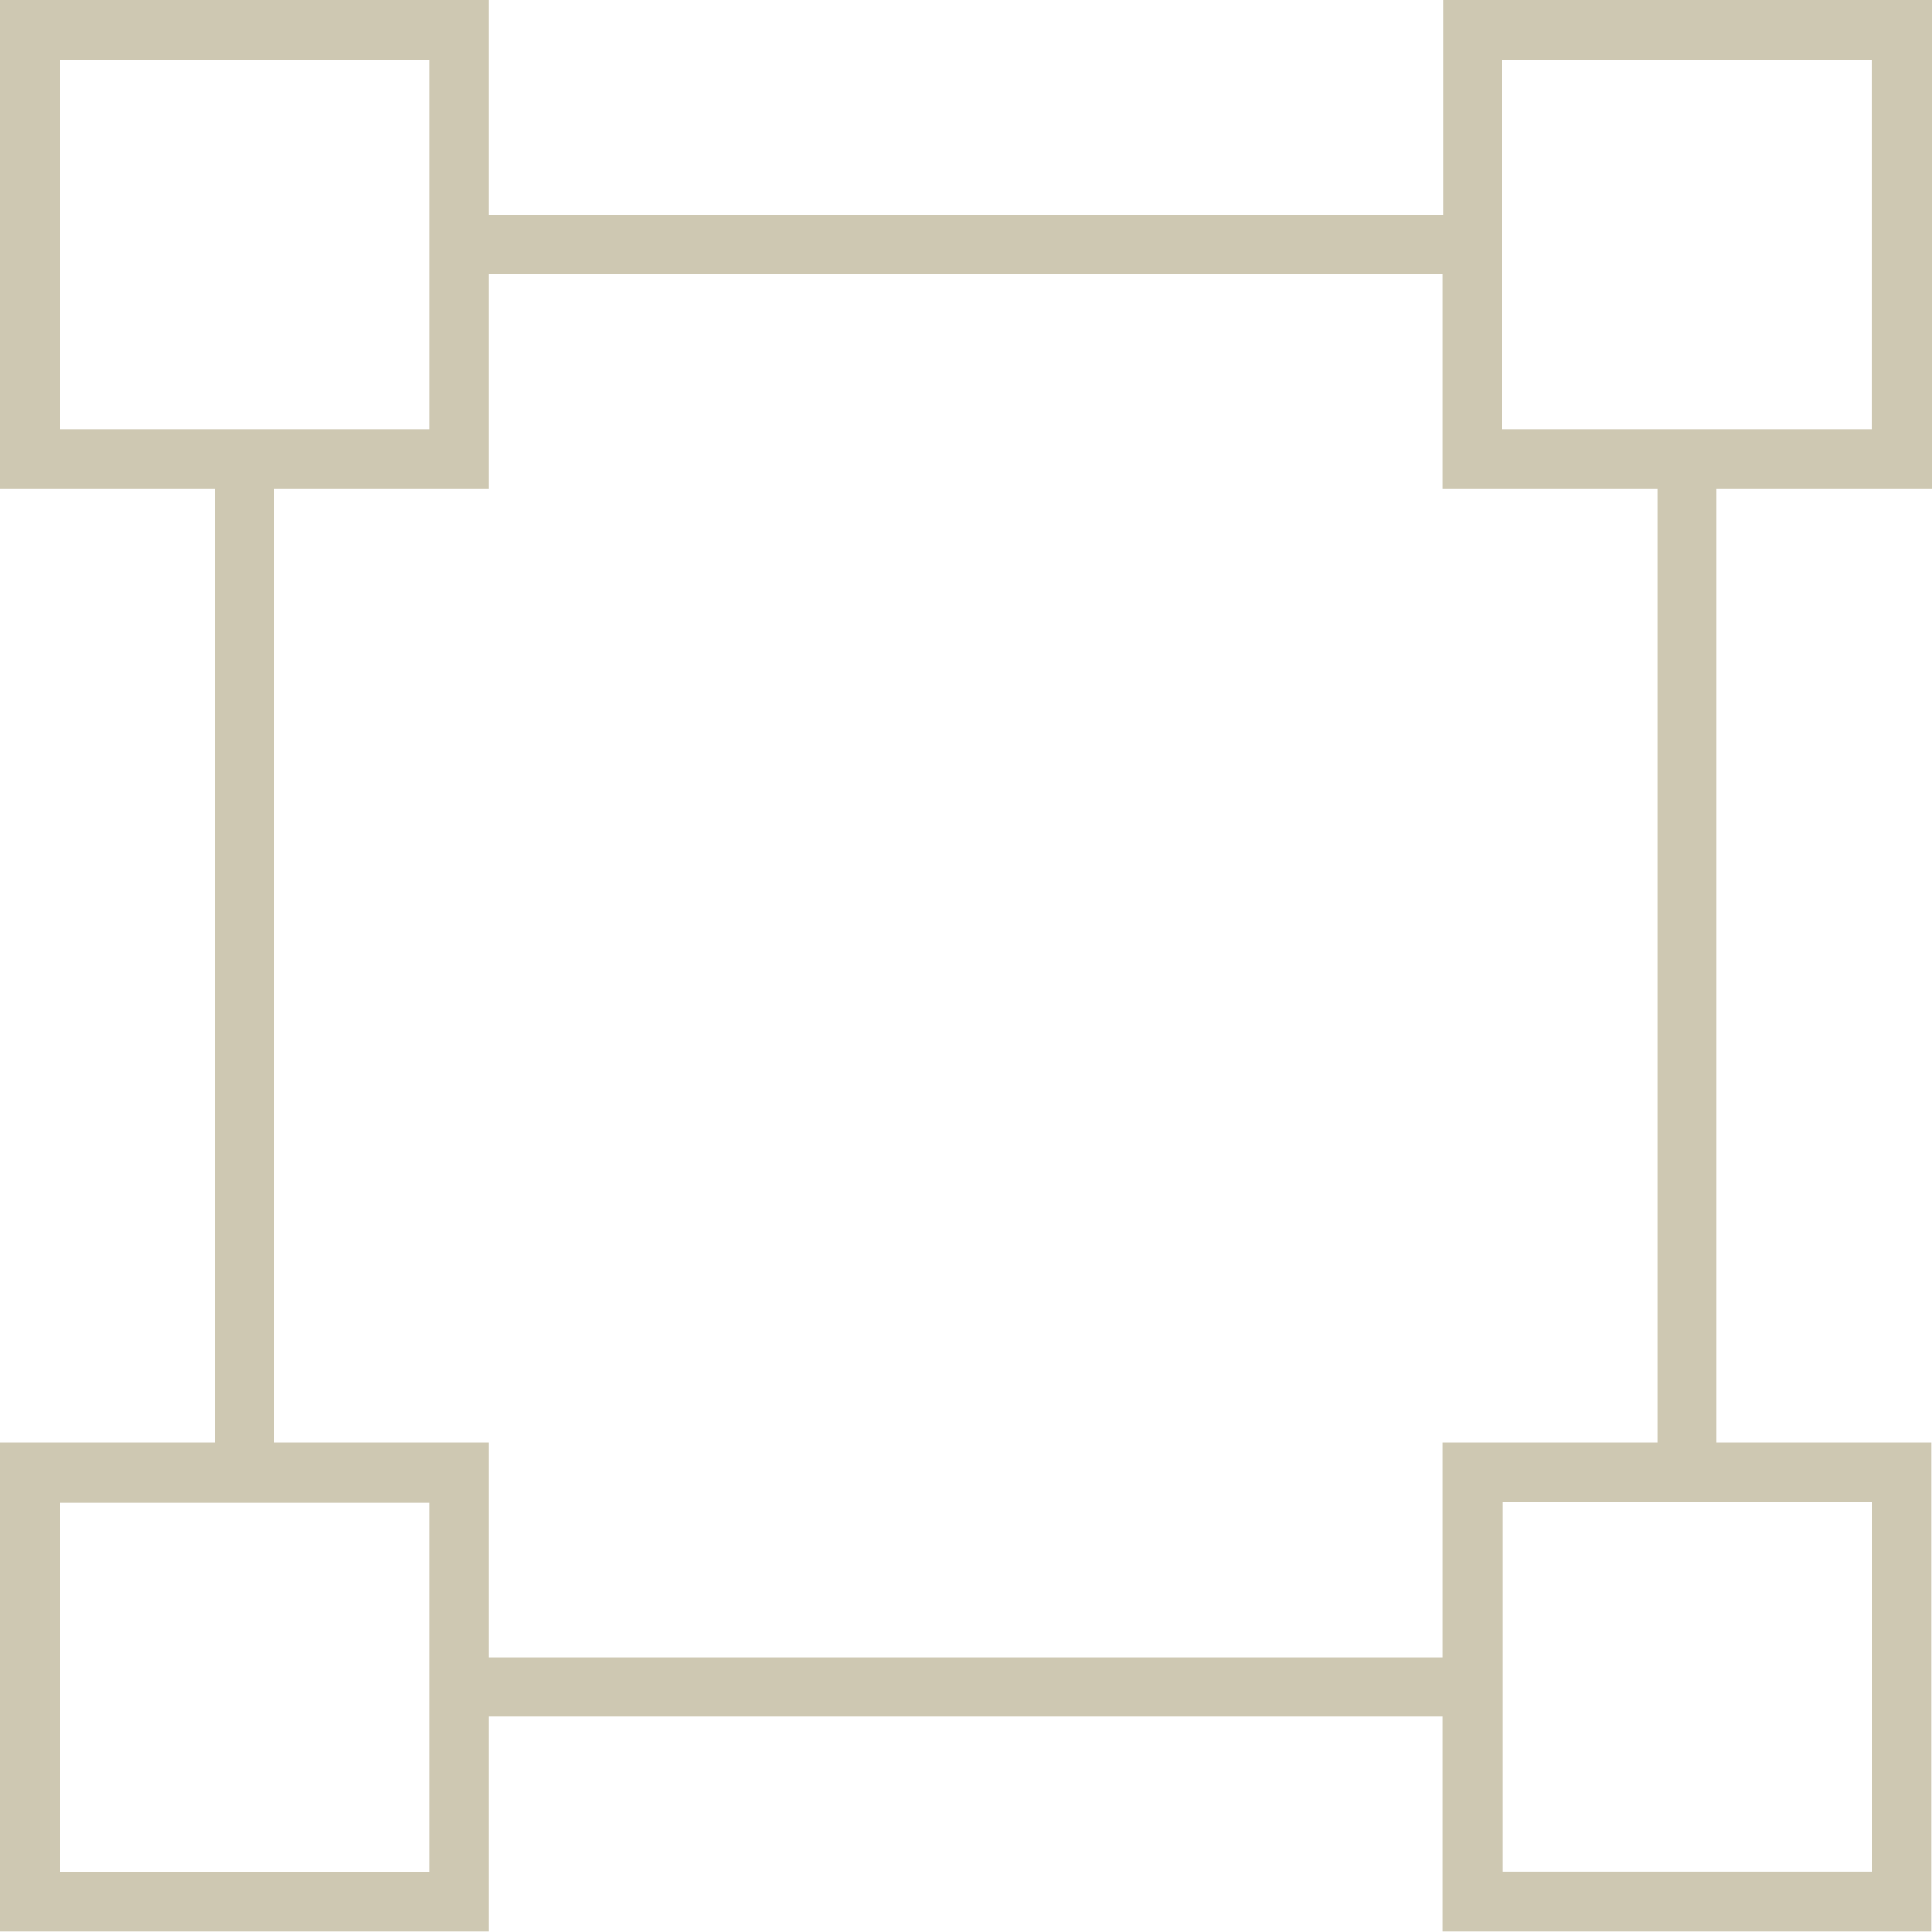 <?xml version="1.0" encoding="UTF-8"?>
<svg xmlns="http://www.w3.org/2000/svg" version="1.1" viewBox="0 0 377.7 377.7">
  <defs>
    <style>
      .cls-1 {
        fill: #cec8b2;
      }
    </style>
  </defs>
  <!-- Generator: Adobe Illustrator 28.7.1, SVG Export Plug-In . SVG Version: 1.2.0 Build 142)  -->
  <g>
    <g id="Capa_1">
      <path class="cls-1" d="M377.7,95.6V0h-95.6v42H95.6V0H0v95.6h42v186.4H0v95.6h95.6v-42h186.4v42h95.6v-95.6h-42V95.6h42ZM293.7,11.7h72.2v72.2h-72.2V11.7ZM11.7,83.9V11.7h72.2v72.2H11.7ZM83.9,366H11.7v-72.2h72.2v72.2h0ZM366,293.7v72.2h-72.2v-72.2h72.2ZM324,282h-42v42H95.6v-42h-42V95.6h42v-42h186.4v42h42v186.4Z"/>
    </g>
  </g>
</svg>